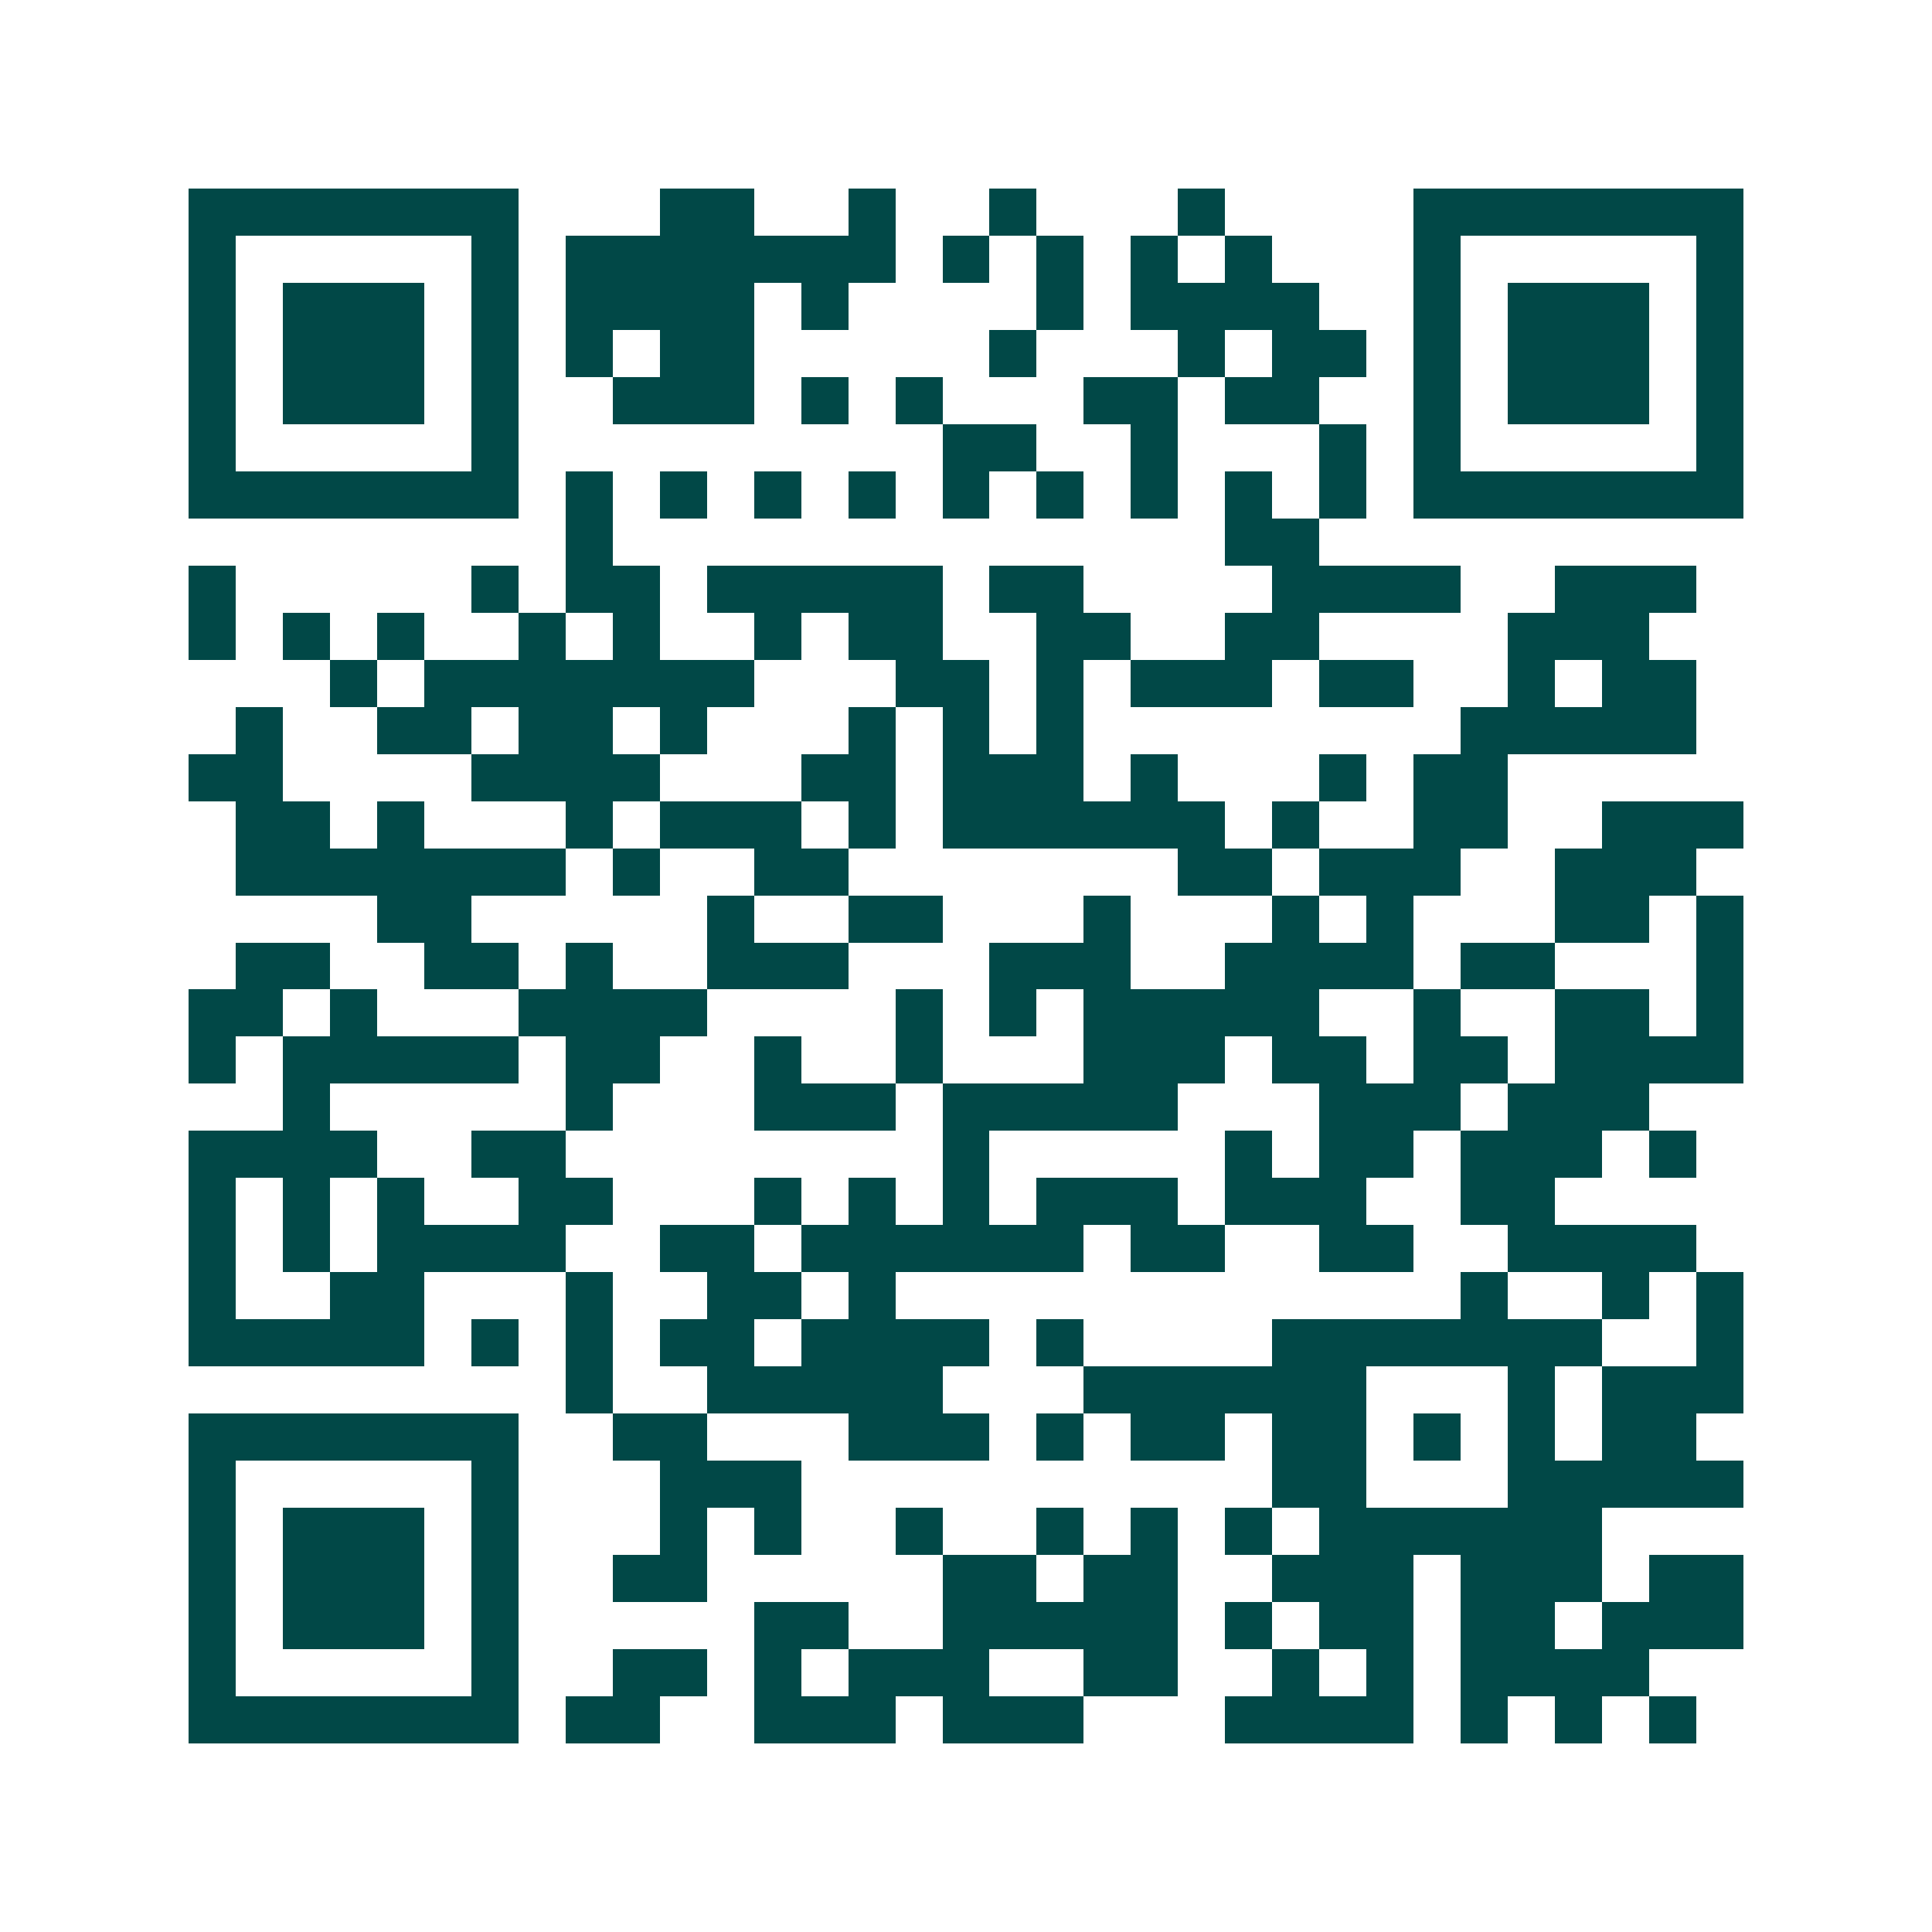 <svg xmlns="http://www.w3.org/2000/svg" width="200" height="200" viewBox="0 0 41 41" shape-rendering="crispEdges"><path fill="#ffffff" d="M0 0h41v41H0z"/><path stroke="#014847" d="M4 4.5h7m3 0h2m2 0h1m2 0h1m3 0h1m4 0h7M4 5.5h1m5 0h1m1 0h7m1 0h1m1 0h1m1 0h1m1 0h1m3 0h1m5 0h1M4 6.5h1m1 0h3m1 0h1m1 0h4m1 0h1m4 0h1m1 0h4m2 0h1m1 0h3m1 0h1M4 7.5h1m1 0h3m1 0h1m1 0h1m1 0h2m5 0h1m3 0h1m1 0h2m1 0h1m1 0h3m1 0h1M4 8.5h1m1 0h3m1 0h1m2 0h3m1 0h1m1 0h1m3 0h2m1 0h2m2 0h1m1 0h3m1 0h1M4 9.5h1m5 0h1m9 0h2m2 0h1m3 0h1m1 0h1m5 0h1M4 10.5h7m1 0h1m1 0h1m1 0h1m1 0h1m1 0h1m1 0h1m1 0h1m1 0h1m1 0h1m1 0h7M12 11.5h1m13 0h2M4 12.5h1m5 0h1m1 0h2m1 0h5m1 0h2m4 0h4m2 0h3M4 13.5h1m1 0h1m1 0h1m2 0h1m1 0h1m2 0h1m1 0h2m2 0h2m2 0h2m4 0h3M7 14.5h1m1 0h7m3 0h2m1 0h1m1 0h3m1 0h2m2 0h1m1 0h2M5 15.5h1m2 0h2m1 0h2m1 0h1m3 0h1m1 0h1m1 0h1m8 0h5M4 16.5h2m4 0h4m3 0h2m1 0h3m1 0h1m3 0h1m1 0h2M5 17.5h2m1 0h1m3 0h1m1 0h3m1 0h1m1 0h6m1 0h1m2 0h2m2 0h3M5 18.5h7m1 0h1m2 0h2m7 0h2m1 0h3m2 0h3M8 19.5h2m5 0h1m2 0h2m3 0h1m3 0h1m1 0h1m3 0h2m1 0h1M5 20.5h2m2 0h2m1 0h1m2 0h3m3 0h3m2 0h4m1 0h2m3 0h1M4 21.5h2m1 0h1m3 0h4m4 0h1m1 0h1m1 0h5m2 0h1m2 0h2m1 0h1M4 22.5h1m1 0h5m1 0h2m2 0h1m2 0h1m3 0h3m1 0h2m1 0h2m1 0h4M6 23.5h1m5 0h1m3 0h3m1 0h5m3 0h3m1 0h3M4 24.5h4m2 0h2m8 0h1m5 0h1m1 0h2m1 0h3m1 0h1M4 25.5h1m1 0h1m1 0h1m2 0h2m3 0h1m1 0h1m1 0h1m1 0h3m1 0h3m2 0h2M4 26.5h1m1 0h1m1 0h4m2 0h2m1 0h6m1 0h2m2 0h2m2 0h4M4 27.5h1m2 0h2m3 0h1m2 0h2m1 0h1m12 0h1m2 0h1m1 0h1M4 28.5h5m1 0h1m1 0h1m1 0h2m1 0h4m1 0h1m4 0h7m2 0h1M12 29.5h1m2 0h5m3 0h6m3 0h1m1 0h3M4 30.5h7m2 0h2m3 0h3m1 0h1m1 0h2m1 0h2m1 0h1m1 0h1m1 0h2M4 31.5h1m5 0h1m3 0h3m10 0h2m3 0h5M4 32.5h1m1 0h3m1 0h1m3 0h1m1 0h1m2 0h1m2 0h1m1 0h1m1 0h1m1 0h6M4 33.5h1m1 0h3m1 0h1m2 0h2m5 0h2m1 0h2m2 0h3m1 0h3m1 0h2M4 34.5h1m1 0h3m1 0h1m5 0h2m2 0h5m1 0h1m1 0h2m1 0h2m1 0h3M4 35.5h1m5 0h1m2 0h2m1 0h1m1 0h3m2 0h2m2 0h1m1 0h1m1 0h4M4 36.5h7m1 0h2m2 0h3m1 0h3m3 0h4m1 0h1m1 0h1m1 0h1"/></svg>
